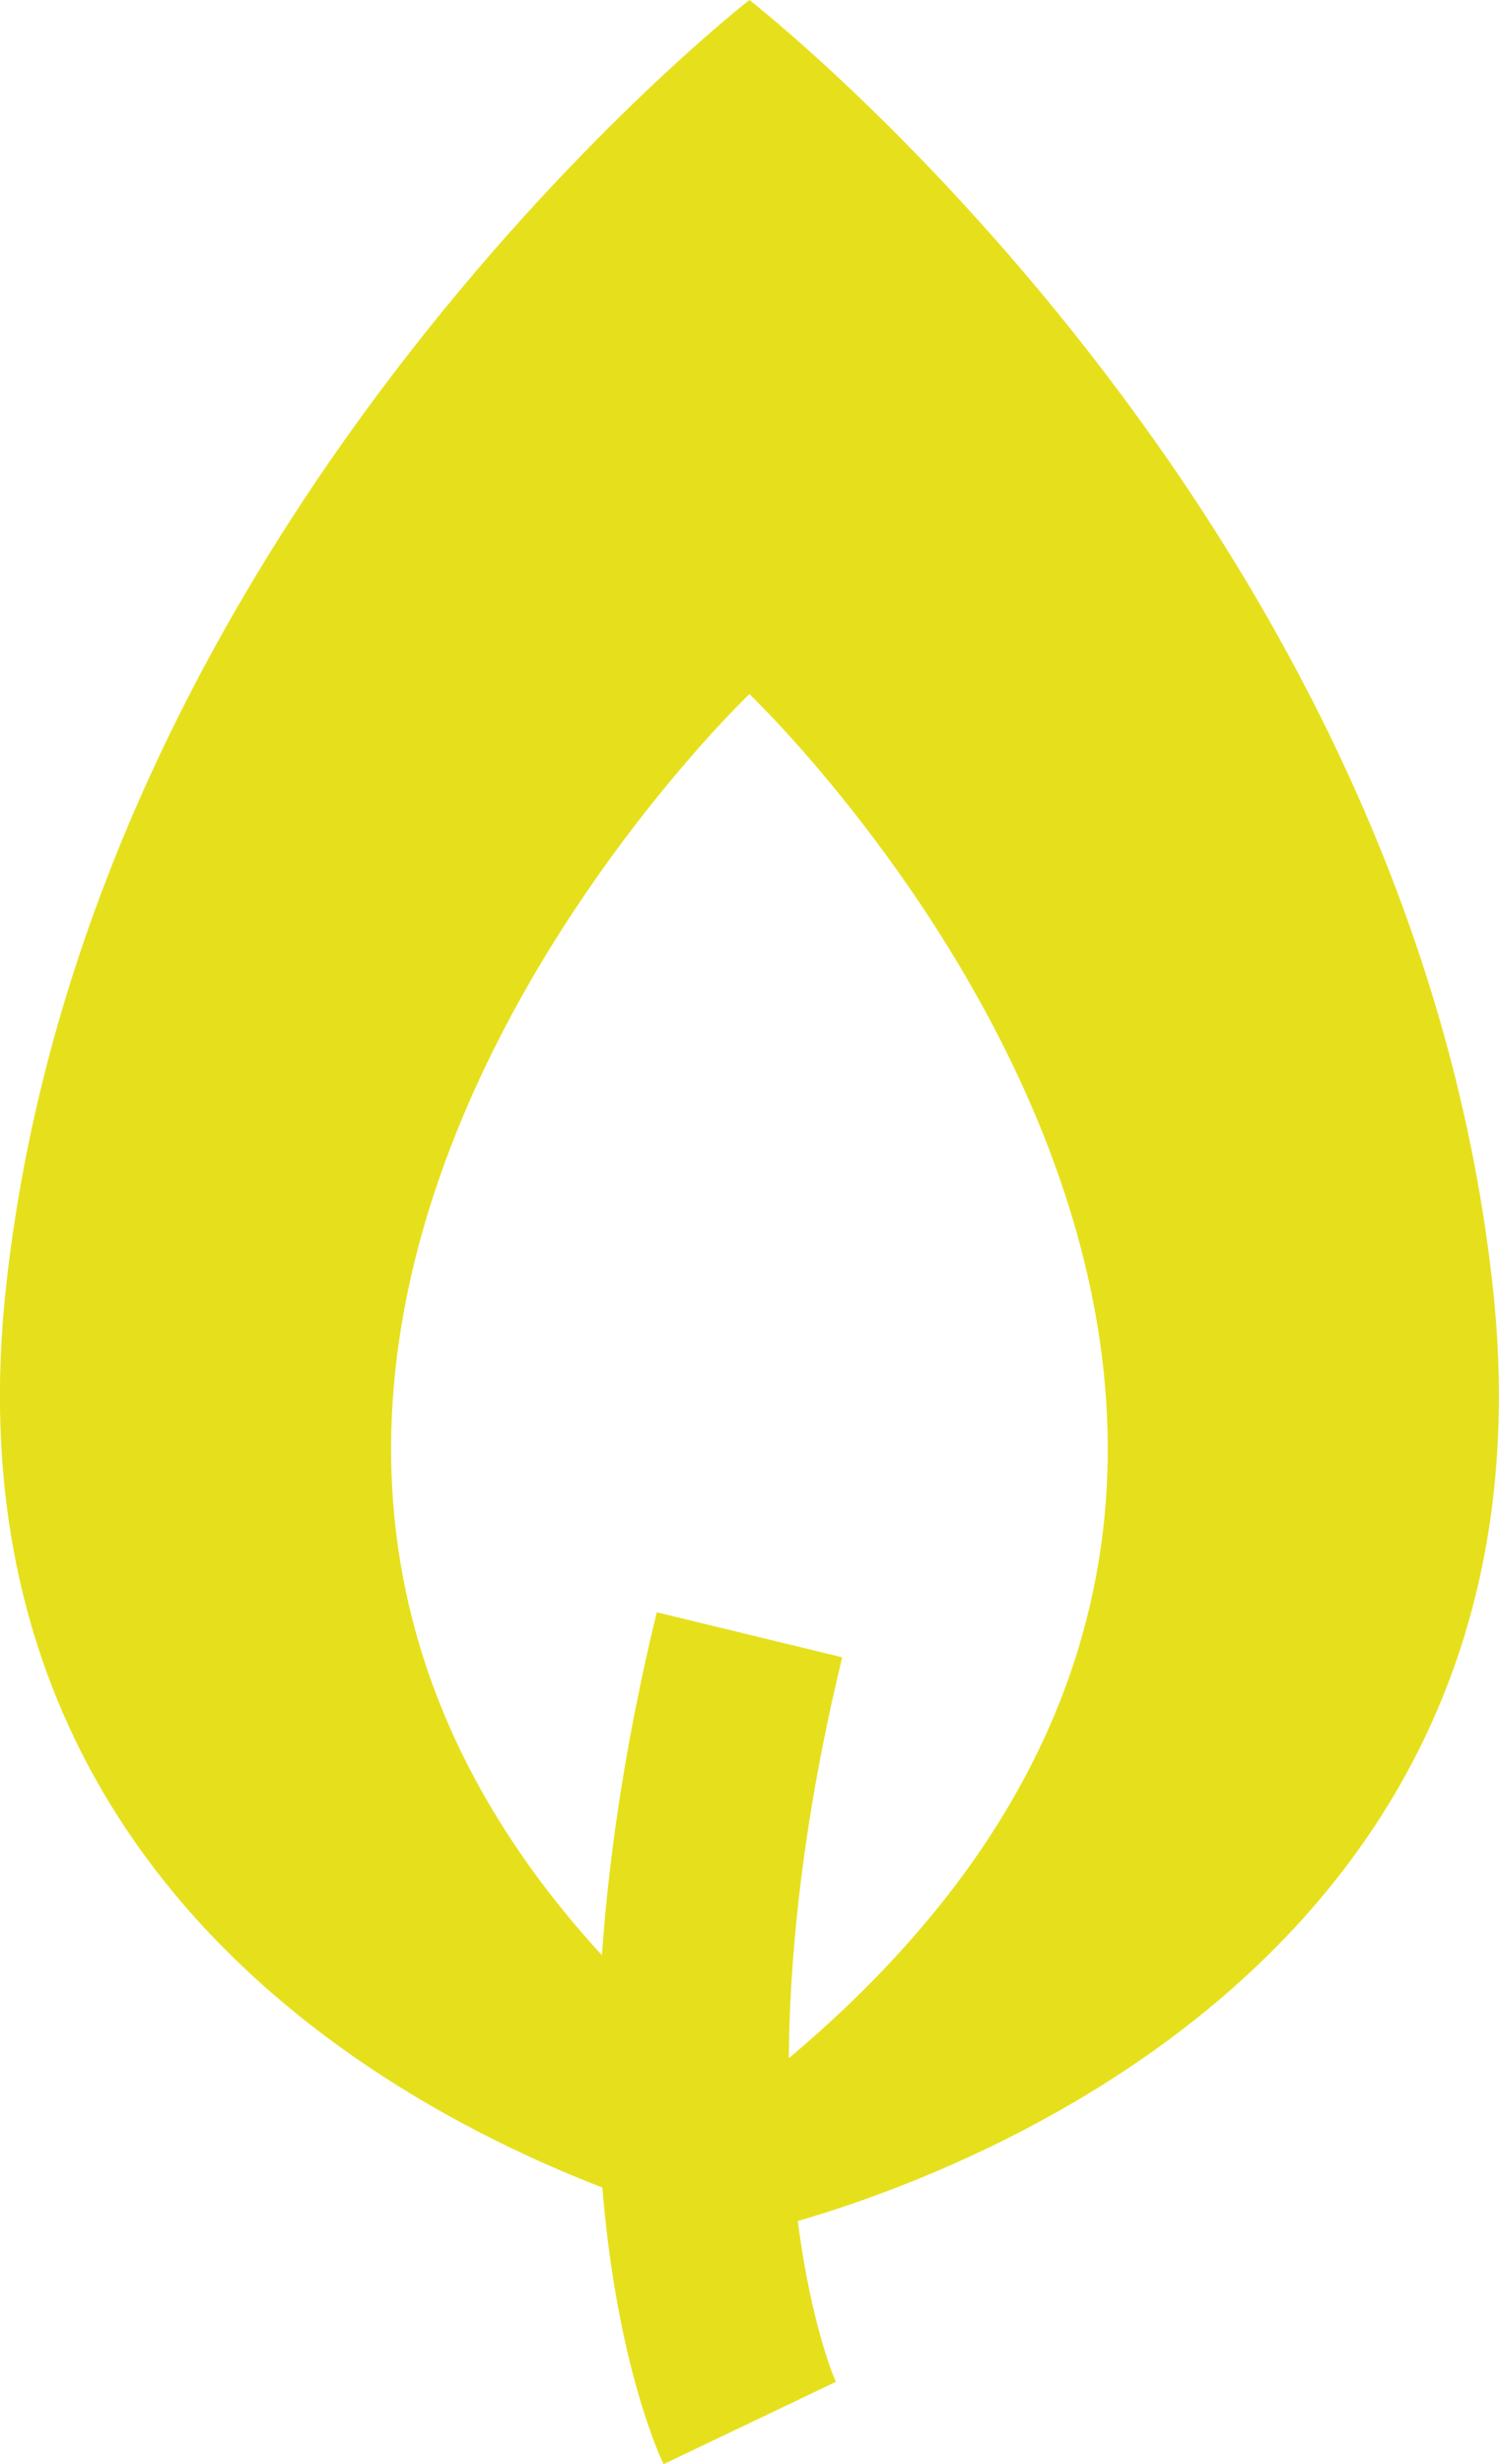 <svg xmlns="http://www.w3.org/2000/svg" width="47.119" height="77.413" viewBox="0 0 47.119 77.413"><defs><style>.a{fill:#e6e01c;}</style></defs><g transform="translate(-477.774 -87.517)"><path class="a" d="M524.7,127.96c-2.655-24.363-23.369-40.443-23.369-40.443s-20.714,16.08-23.369,40.443,23.369,29.724,23.369,29.724S527.358,152.324,524.7,127.96Zm-23.369,25.216c-25.342-19.734,0-43.854,0-43.854S526.675,133.442,501.333,153.176Z"/></g><g transform="translate(-477.774 -87.517)"><path class="a" d="M498.632,164.93c-.183-.378-4.42-9.441-.214-26.763l5.83,1.415c-3.644,15.01-.236,22.687-.2,22.762Z"/></g></svg>